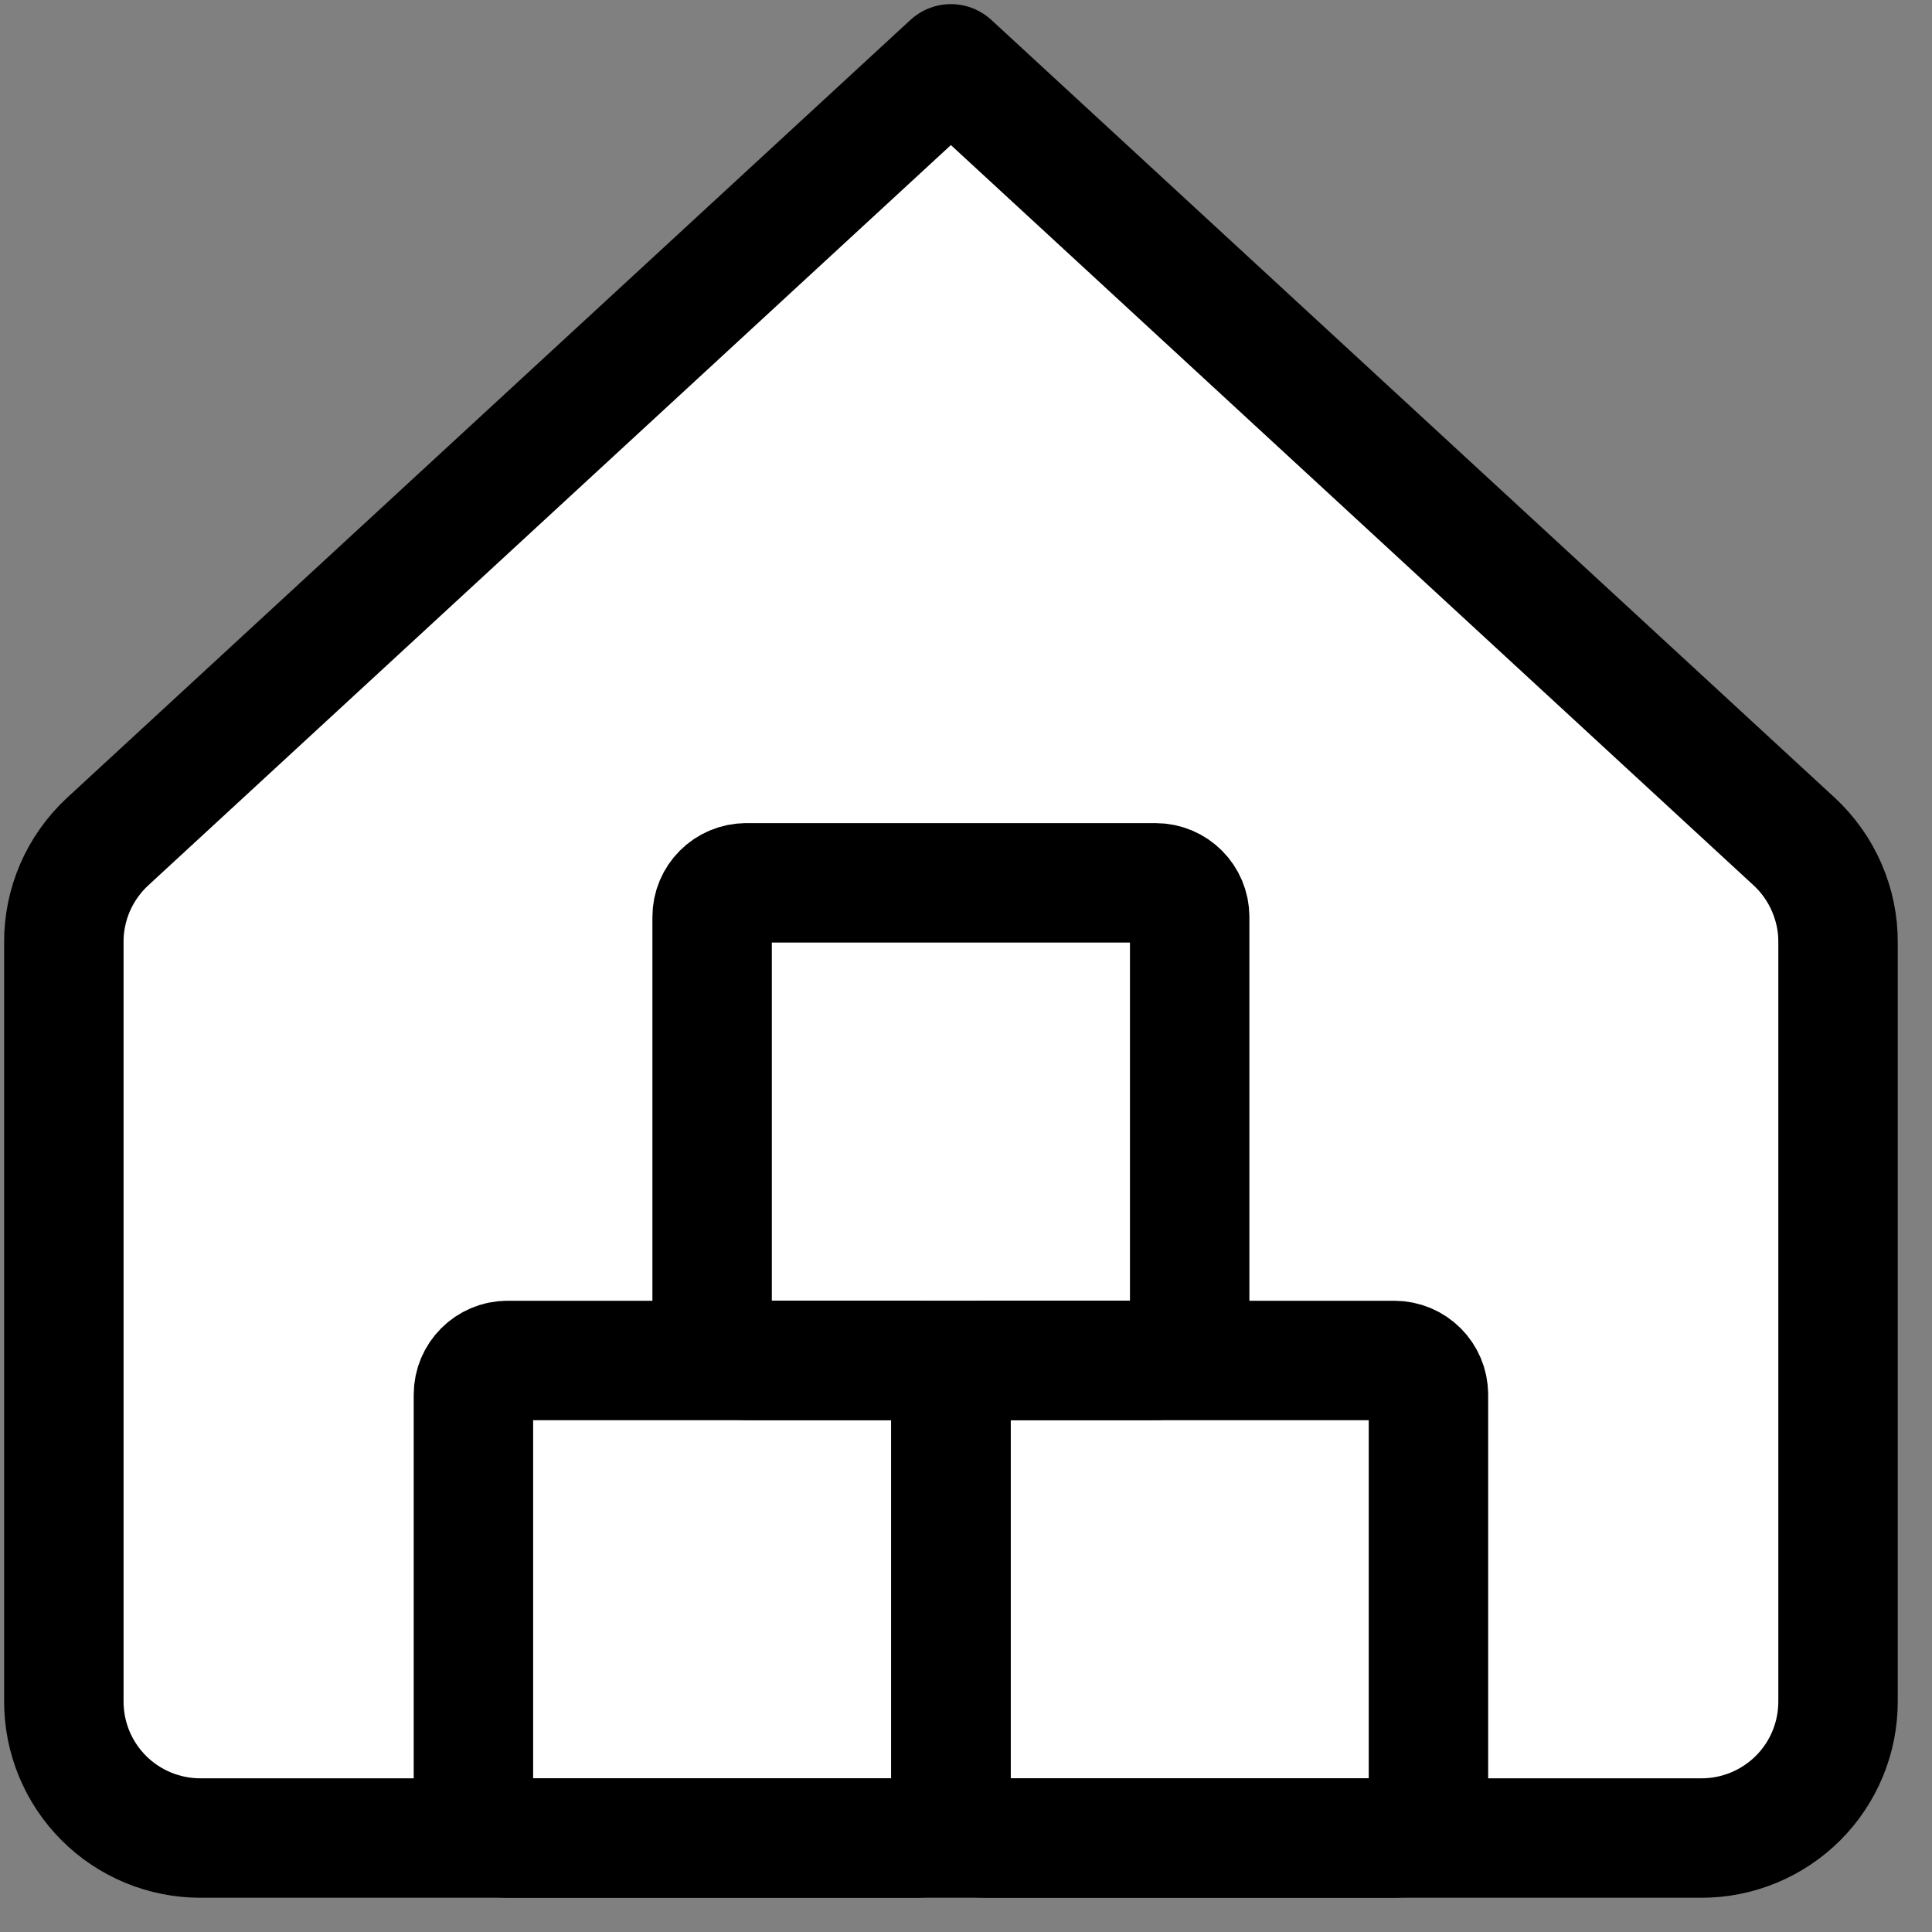 <svg width="22" height="22" viewBox="0 0 22 22" fill="none" xmlns="http://www.w3.org/2000/svg">
<rect x="0" y="0" width="22" height="22" fill="#808080" stroke="none"/>
<g clip-path="url(#clip0_1017_681)">
<path d="M10.44 15.492H5.779C5.565 15.492 5.391 15.666 5.391 15.881V20.541C5.391 20.756 5.565 20.93 5.779 20.93H10.44C10.655 20.93 10.829 20.756 10.829 20.541V15.881C10.829 15.666 10.655 15.492 10.44 15.492Z" fill="white"/>
<path d="M13.159 10.053H8.498C8.283 10.053 8.109 10.227 8.109 10.441V15.102C8.109 15.317 8.283 15.491 8.498 15.491H13.159C13.373 15.491 13.547 15.317 13.547 15.102V10.441C13.547 10.227 13.373 10.053 13.159 10.053Z" fill="white"/>
<path d="M15.877 15.492H11.217C11.002 15.492 10.828 15.666 10.828 15.881V20.541C10.828 20.756 11.002 20.93 11.217 20.93H15.877C16.092 20.93 16.266 20.756 16.266 20.541V15.881C16.266 15.666 16.092 15.492 15.877 15.492Z" fill="white"/>
<path fill-rule="evenodd" clip-rule="evenodd" d="M20.802 10.108C20.888 10.306 20.932 10.519 20.93 10.735V19.376C20.93 19.788 20.767 20.183 20.475 20.475C20.183 20.766 19.788 20.93 19.376 20.93H15.878C16.093 20.93 16.267 20.756 16.267 20.542V15.88C16.267 15.665 16.093 15.492 15.878 15.492H13.159C13.374 15.492 13.548 15.318 13.548 15.103V10.442C13.548 10.227 13.374 10.053 13.159 10.053H8.498C8.283 10.053 8.109 10.227 8.109 10.442V15.103C8.109 15.318 8.283 15.492 8.498 15.492H5.778C5.564 15.492 5.39 15.665 5.39 15.88V20.542C5.39 20.756 5.564 20.93 5.778 20.93H2.281C1.869 20.93 1.473 20.766 1.182 20.475C0.89 20.183 0.727 19.788 0.727 19.376V10.735C0.725 10.519 0.769 10.306 0.854 10.108C0.94 9.91 1.066 9.732 1.224 9.585L10.828 0.727L20.433 9.585C20.591 9.732 20.717 9.91 20.802 10.108ZM11.217 15.492H10.44C10.654 15.492 10.828 15.665 10.828 15.88C10.828 15.665 11.002 15.492 11.217 15.492ZM11.217 20.93C11.002 20.93 10.828 20.756 10.828 20.542C10.828 20.756 10.654 20.93 10.44 20.93H11.217Z" fill="white"/>
<path d="M20.93 10.735C20.932 10.519 20.888 10.306 20.802 10.108C20.717 9.91 20.591 9.732 20.433 9.585L10.828 0.727L1.224 9.585C1.066 9.732 0.94 9.91 0.854 10.108C0.769 10.306 0.725 10.519 0.727 10.735V19.376C0.727 19.788 0.89 20.183 1.182 20.475C1.473 20.766 1.869 20.93 2.281 20.93H19.376C19.788 20.93 20.183 20.766 20.475 20.475C20.767 20.183 20.93 19.788 20.93 19.376V10.735Z" stroke="black" stroke-width="1.36" stroke-linecap="round" stroke-linejoin="round"/>
<path d="M15.877 15.492H11.217C11.002 15.492 10.828 15.666 10.828 15.881V20.541C10.828 20.756 11.002 20.93 11.217 20.93H15.877C16.092 20.93 16.266 20.756 16.266 20.541V15.881C16.266 15.666 16.092 15.492 15.877 15.492Z" stroke="black" stroke-width="1.36" stroke-linecap="round" stroke-linejoin="round"/>
<path d="M13.159 10.053H8.498C8.283 10.053 8.109 10.227 8.109 10.441V15.102C8.109 15.317 8.283 15.491 8.498 15.491H13.159C13.373 15.491 13.547 15.317 13.547 15.102V10.441C13.547 10.227 13.373 10.053 13.159 10.053Z" stroke="black" stroke-width="1.36" stroke-linecap="round" stroke-linejoin="round"/>
<path d="M10.44 15.492H5.779C5.565 15.492 5.391 15.666 5.391 15.881V20.541C5.391 20.756 5.565 20.93 5.779 20.93H10.44C10.655 20.93 10.829 20.756 10.829 20.541V15.881C10.829 15.666 10.655 15.492 10.44 15.492Z" stroke="black" stroke-width="1.36" stroke-linecap="round" stroke-linejoin="round"/>
</g>
<defs>
<clipPath id="clip0_1017_681">
<rect width="21.657" height="21.657" fill="white"/>
</clipPath>
</defs>
</svg>
